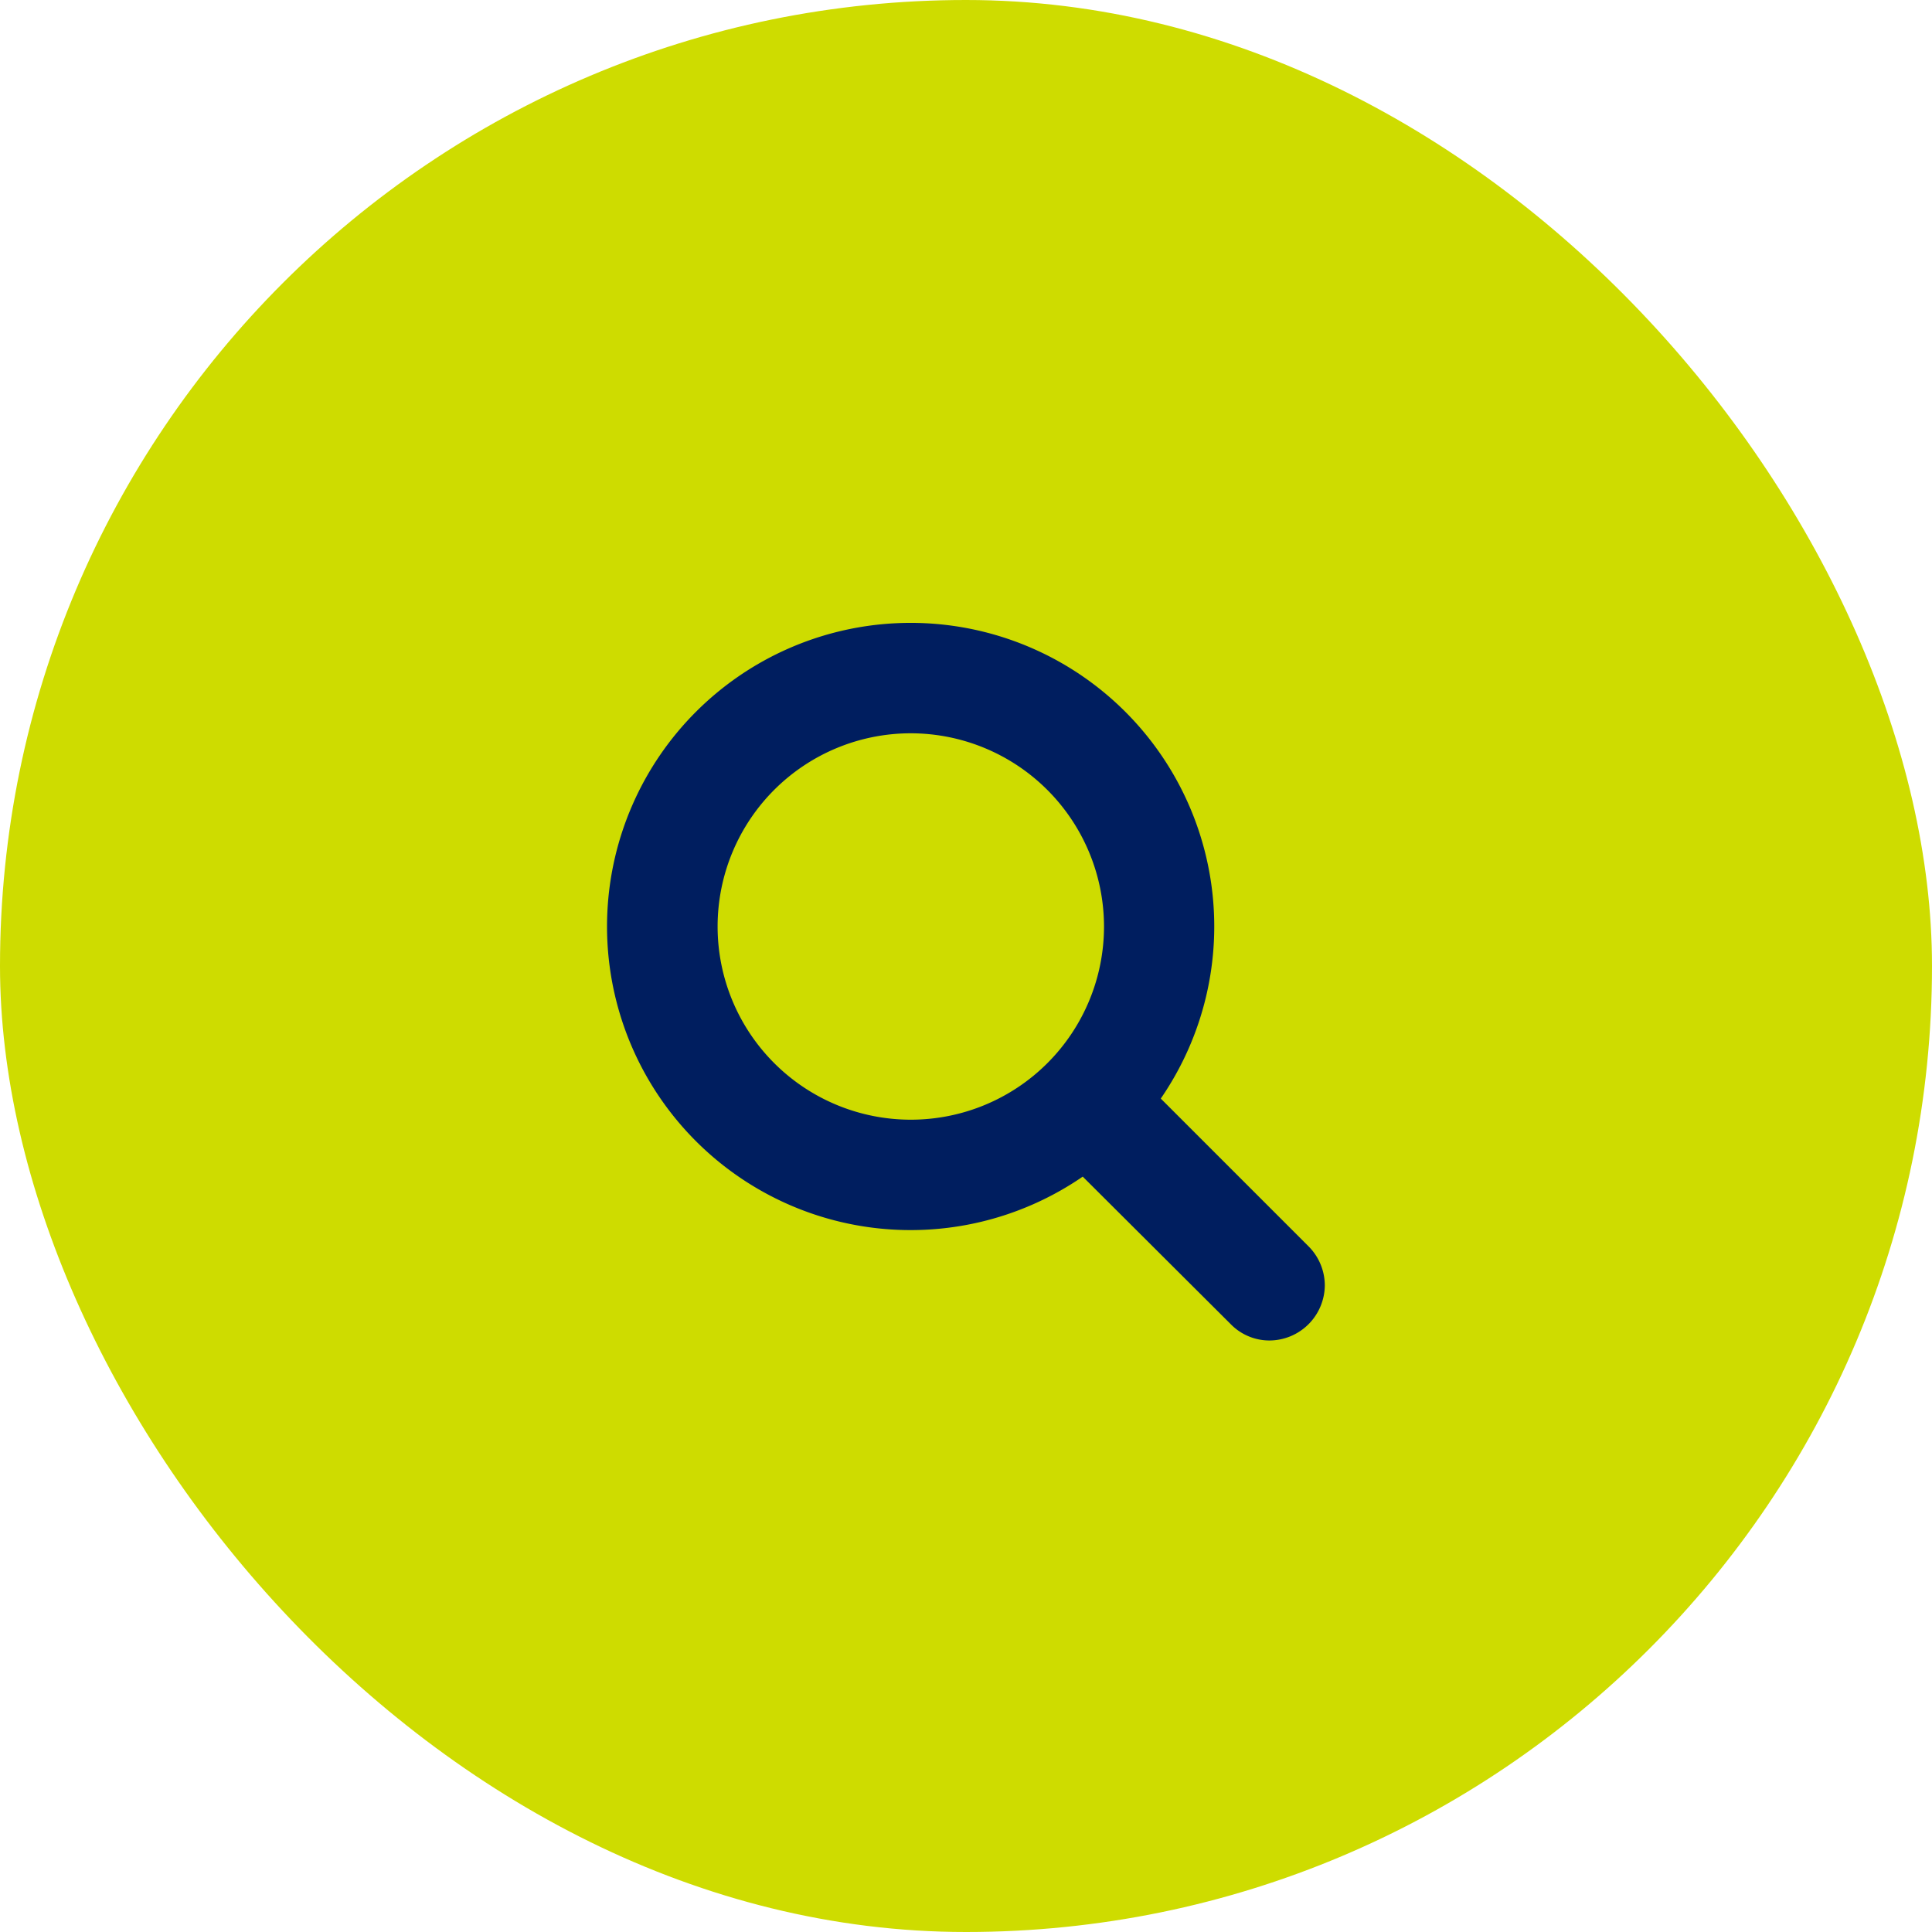 <svg xmlns="http://www.w3.org/2000/svg" width="60" height="60" viewBox="0 0 60 60">
  <g id="Search" transform="translate(-1176 -138)">
    <rect id="Rectangle_10189" data-name="Rectangle 10189" width="60" height="60" rx="30" transform="translate(1176 138)" fill="#cedc00"/>
    <path id="Path_5918" data-name="Path 5918" d="M43.286,11.571a6,6,0,1,1-6-6A6.007,6.007,0,0,1,43.286,11.571Zm6.857,11.143a1.724,1.724,0,0,0-.5-1.205l-4.594-4.594a9.429,9.429,0,1,0-2.424,2.424l4.594,4.58a1.681,1.681,0,0,0,1.205.509A1.726,1.726,0,0,0,50.143,22.714Z" transform="translate(1167 155.202)" fill="#001e5f"/>
  </g>
</svg>
